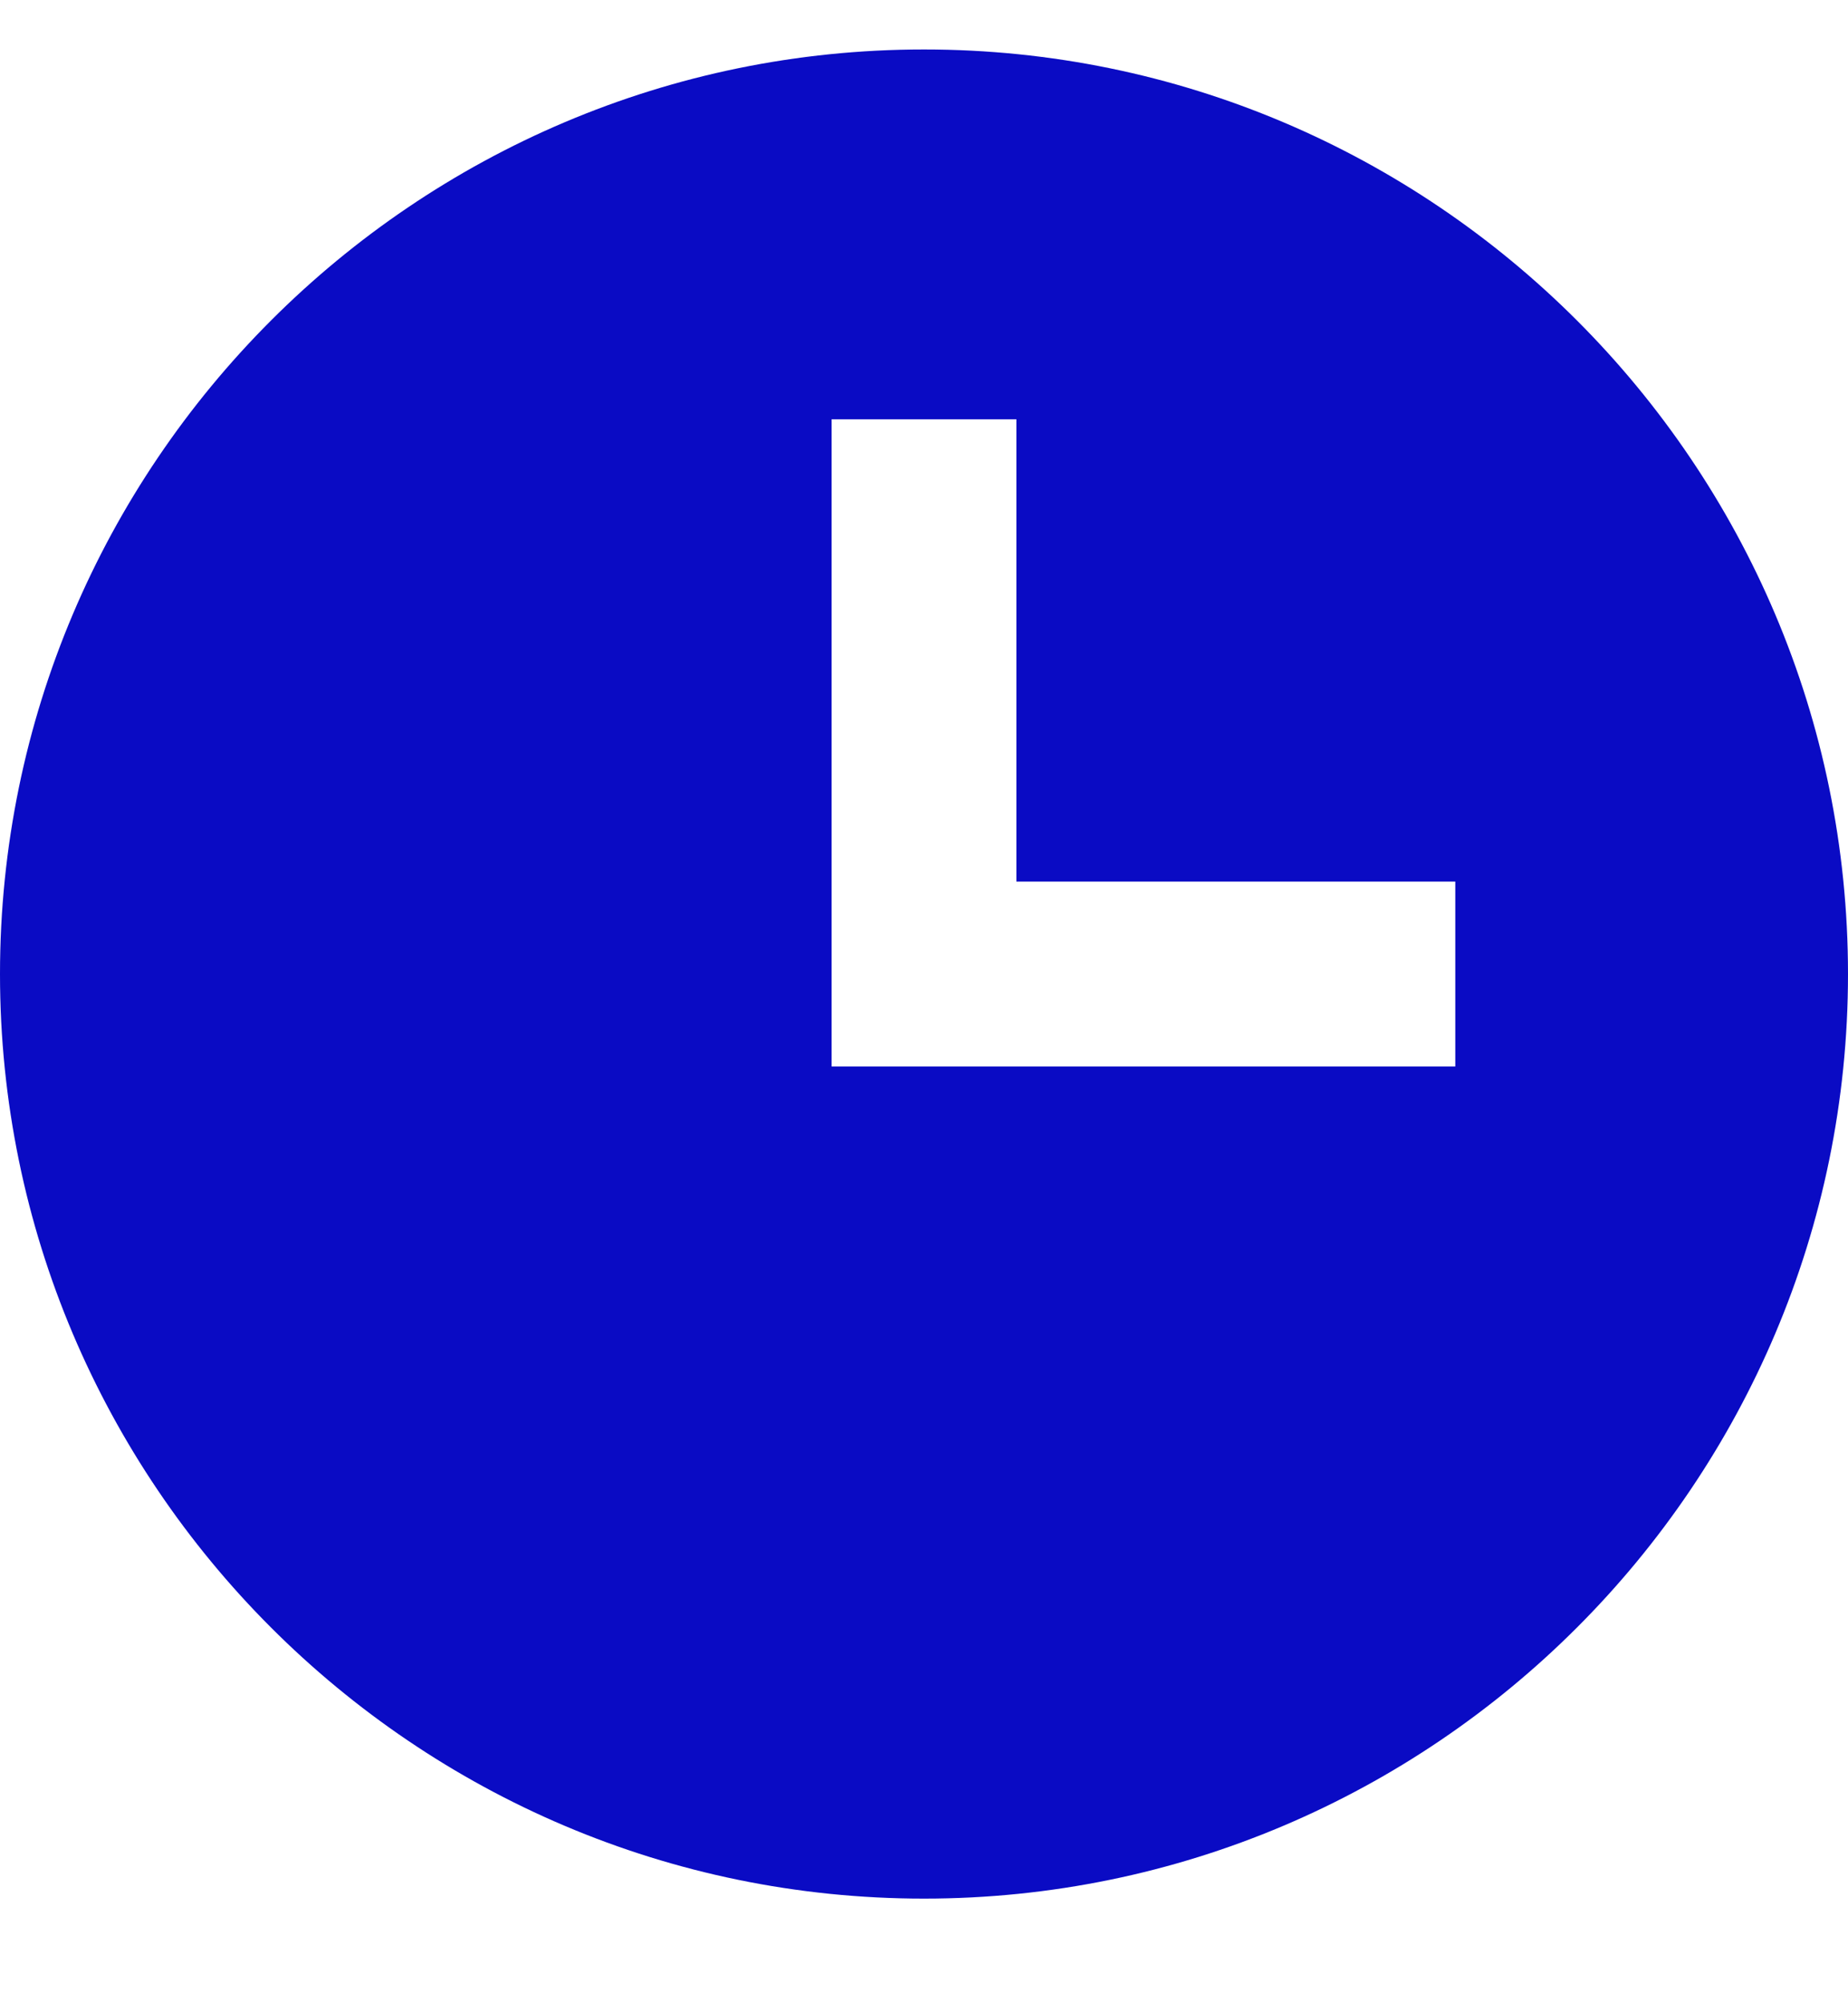 <svg width="12" height="13" viewBox="0 0 12 13" fill="none" xmlns="http://www.w3.org/2000/svg">
<path d="M6 0.321C2.692 0.321 0 3.012 0 6.321C0 9.629 2.692 12.321 6 12.321C9.308 12.321 12 9.629 12 6.321C12 3.012 9.308 0.321 6 0.321ZM9.45 6.921H5.4V2.721H6.6V5.721H9.45V6.921Z" fill="#0A0BC4"/>
</svg>
